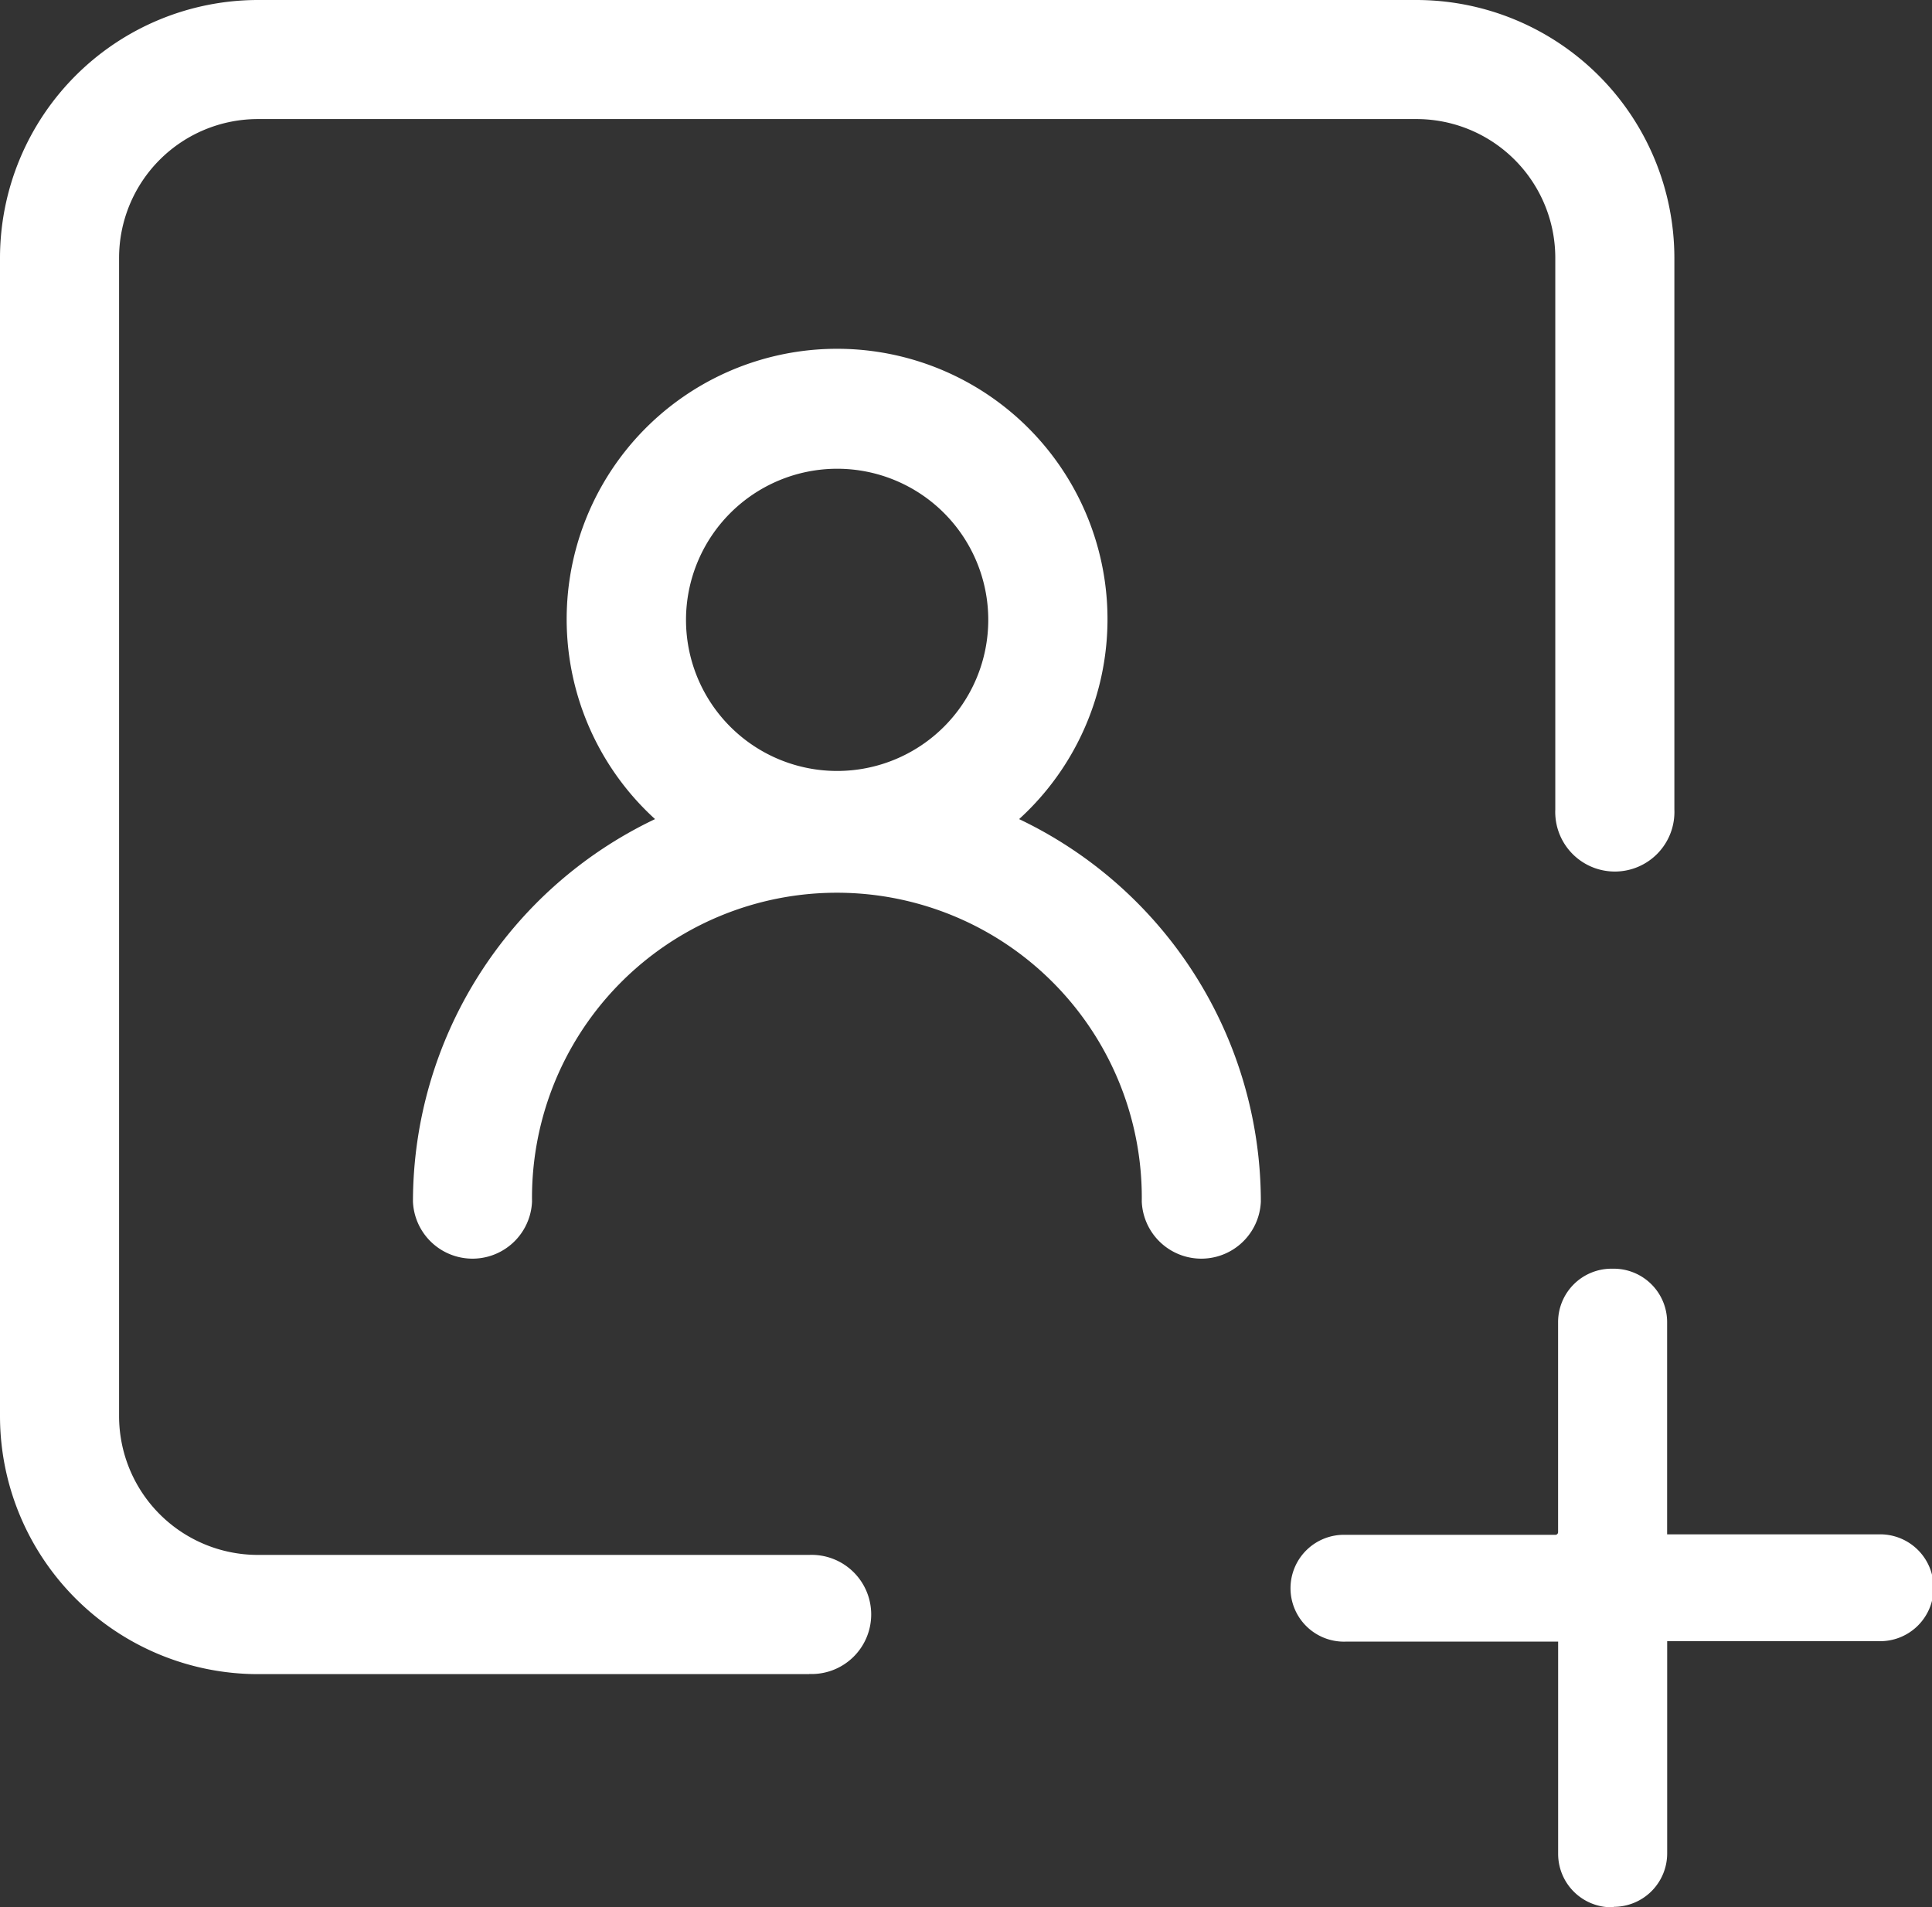 <svg xmlns="http://www.w3.org/2000/svg" width="37.316" height="36.844" viewBox="0 0 37.316 36.844">
  <rect x="0" y="0" width="37.316" height="36.844" fill="#333333" stroke="none"/>
  <g id="口座開設" transform="translate(-5.65 -3.579)">
    <g id="グループ_23446" data-name="グループ 23446" transform="translate(5.65 3.579)">
      <path id="パス_21521" data-name="パス 21521" d="M15.628,32.34H4.981A4.987,4.987,0,0,1,0,27.358V4.981A4.987,4.987,0,0,1,4.981,0H27.357A4.987,4.987,0,0,1,32.34,4.981V15.637a1.151,1.151,0,1,1-2.3,0V4.981A2.682,2.682,0,0,0,27.357,2.3H4.981A2.682,2.682,0,0,0,2.3,4.981V27.358a2.682,2.682,0,0,0,2.679,2.679H15.628a1.151,1.151,0,1,1,0,2.3" fill="#fff"/>
      <path id="パス_21522" data-name="パス 21522" d="M22.1,17.868a5.223,5.223,0,1,0-7.032,0,8.194,8.194,0,0,0-4.676,7.388,1.151,1.151,0,0,0,2.3,0,5.889,5.889,0,1,1,11.777,0,1.151,1.151,0,0,0,2.3,0A8.193,8.193,0,0,0,22.1,17.868M18.585,11.1a2.919,2.919,0,1,1-2.919,2.919A2.922,2.922,0,0,1,18.585,11.1" transform="translate(-2.416 -2.045)" fill="#fff"/>
      <path id="パス_21523" data-name="パス 21523" d="M38.727,44.265h-.042a1.032,1.032,0,0,1-1.032-1.032v-4.1H33.548a1.032,1.032,0,1,1,0-2.063H37.6a.052.052,0,0,0,.052-.052V32.961a1.032,1.032,0,0,1,1.032-1.032h.042a1.032,1.032,0,0,1,1.032,1.032v4.1h4.083a1.032,1.032,0,1,1,0,2.063H39.759v4.1a1.032,1.032,0,0,1-1.032,1.032" transform="translate(-7.558 -7.421)" fill="#fff"/>
    </g>
  </g>
</svg>

